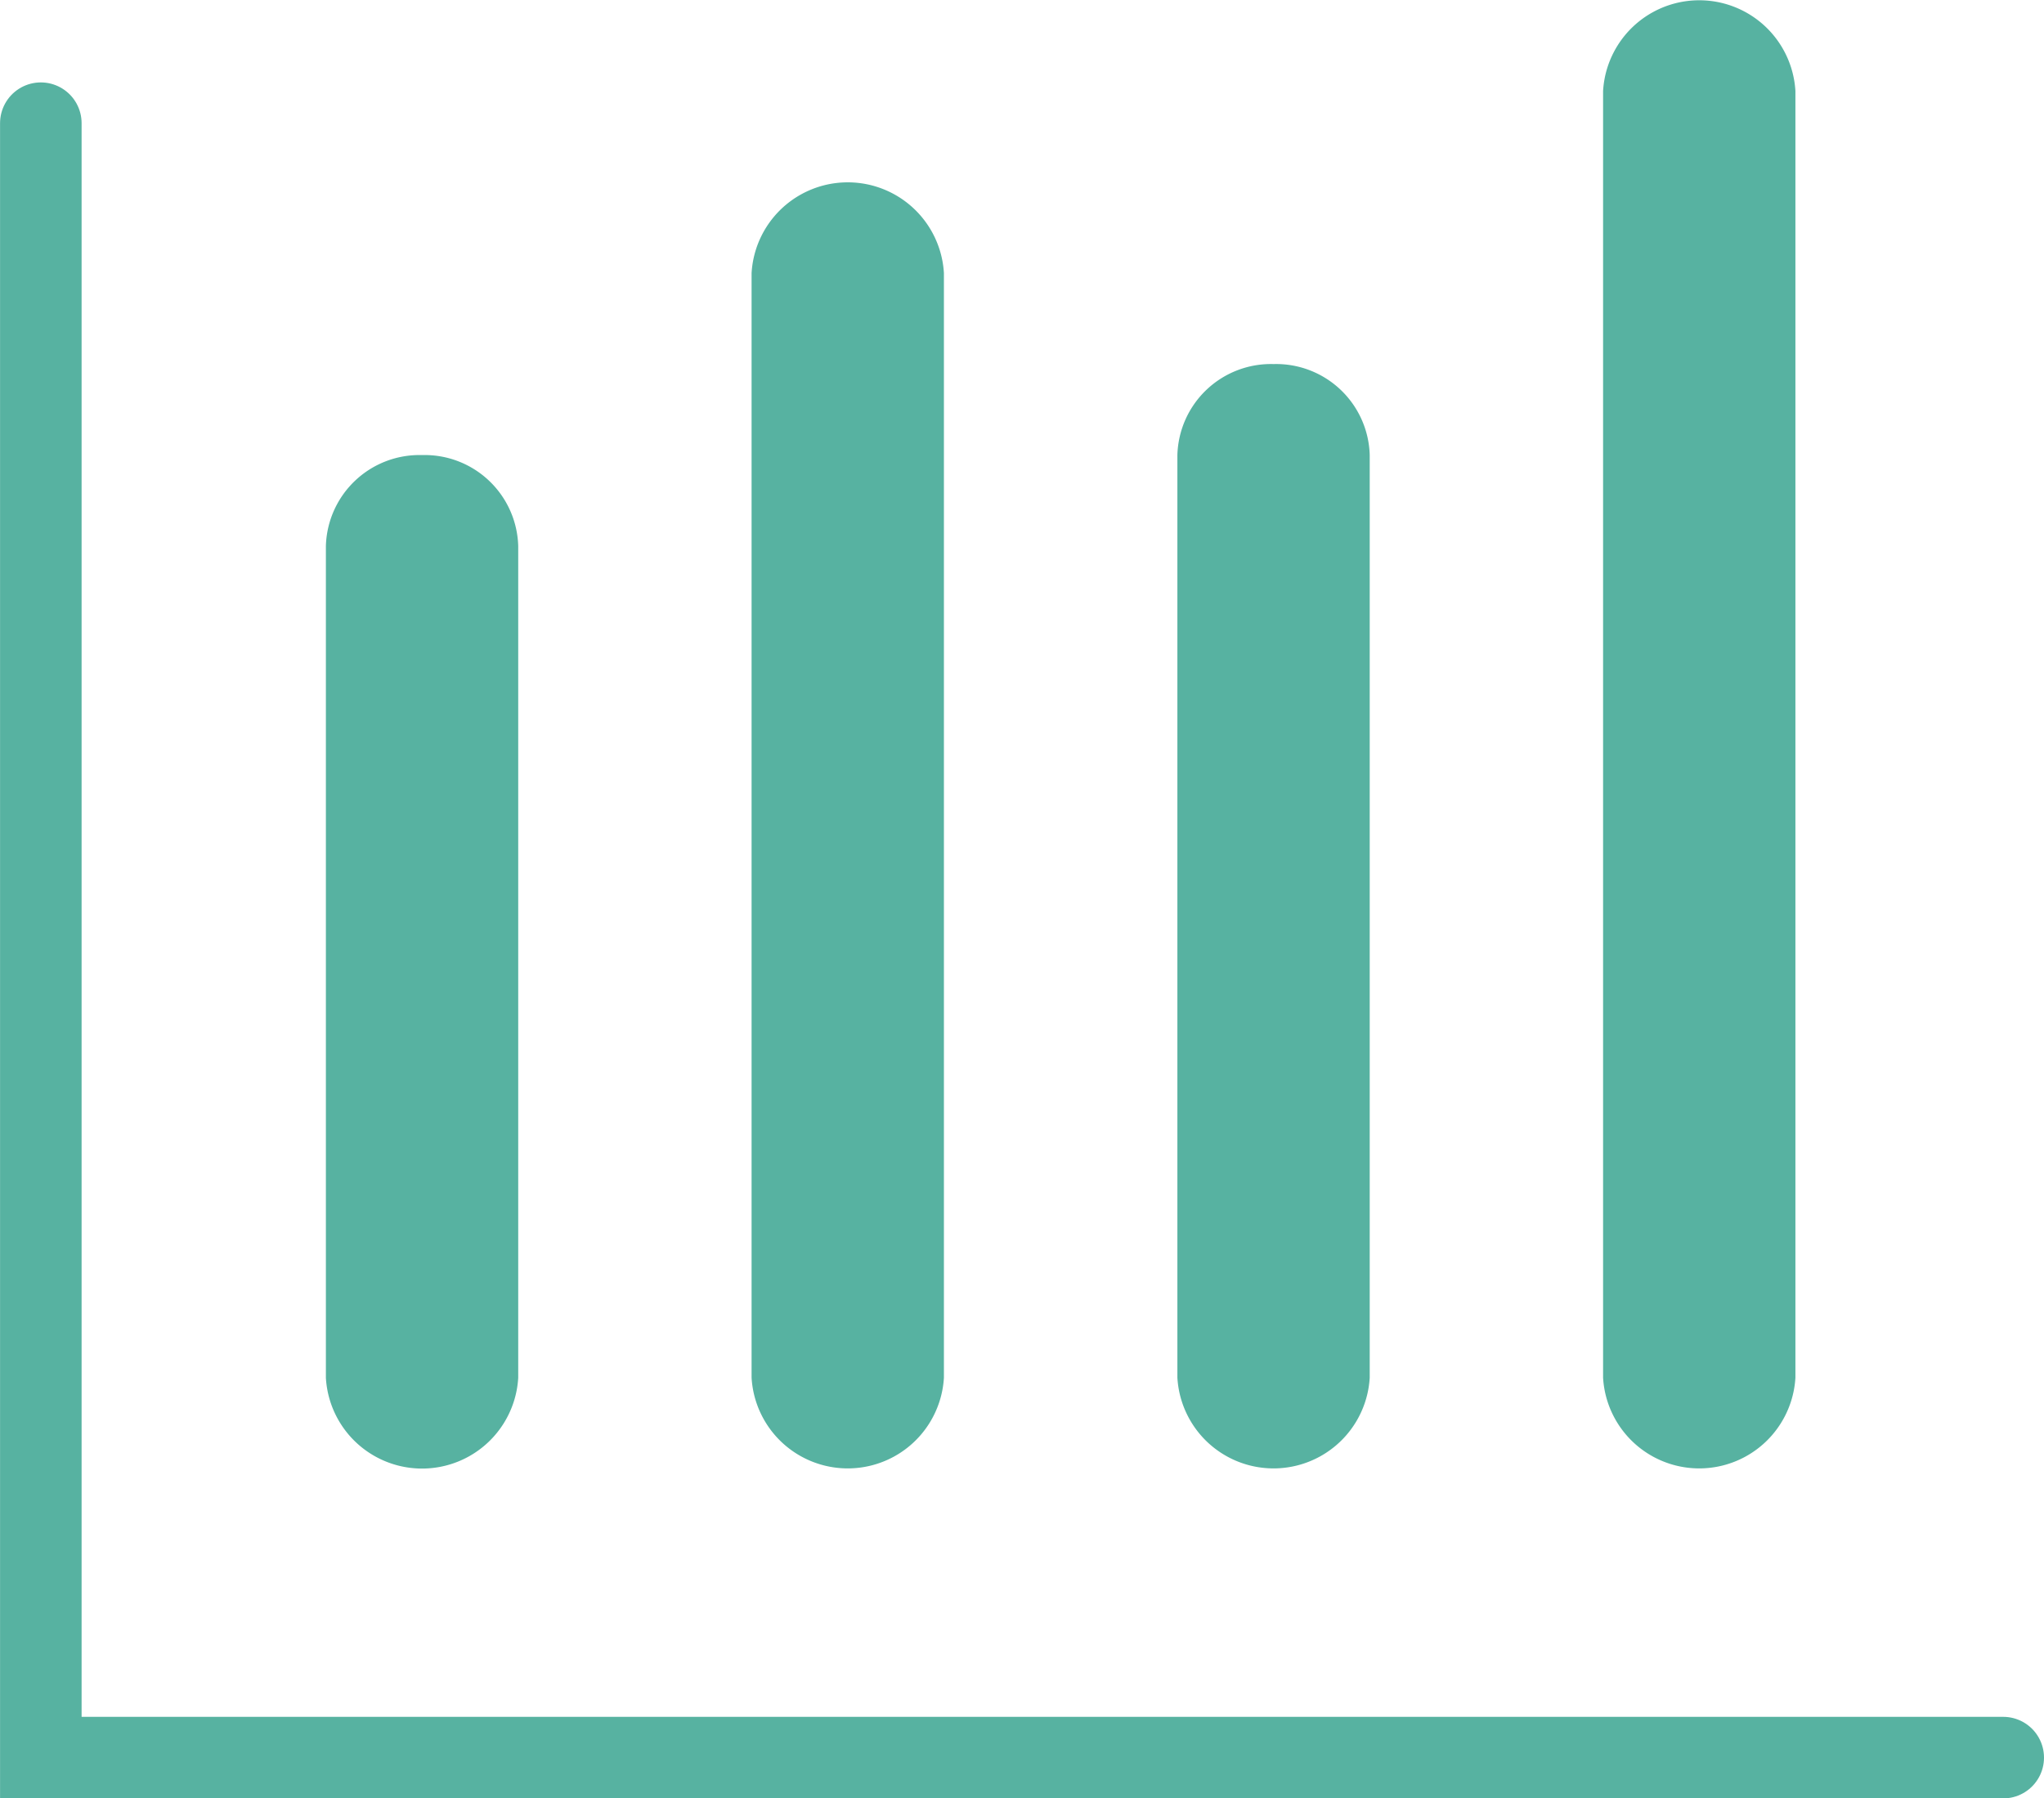 <svg xmlns="http://www.w3.org/2000/svg" width="37.601" height="33.081" viewBox="0 0 37.601 33.081"><g id="Group_2030" data-name="Group 2030" transform="translate(-389.137 -1376.178)"><g id="Group_1989" data-name="Group 1989" transform="translate(389.887 1376.178)"><path id="chart-column-solid" d="M15.25 43.741a1.722 1.722 0 011.769 1.674v15.3a1.772 1.772 0 01-3.538 0v-15.3a1.722 1.722 0 011.769-1.674zm9.6 16.971a1.772 1.772 0 01-3.538 0V40.393a1.772 1.772 0 013.538 0zm6.064-18.645a1.722 1.722 0 011.769 1.674v16.971a1.772 1.772 0 01-3.538 0V43.741a1.722 1.722 0 011.77-1.674zm9.6 18.645a1.772 1.772 0 01-3.538 0V37.044a1.772 1.772 0 013.538 0z" transform="translate(-8.236 -35.37)" fill="#57b2a1"/><path id="Path_5373" data-name="Path 5373" d="M36.101 32.331H.001V2.266" fill="none" stroke="#57b2a1" stroke-linecap="round" stroke-width="1.5"/></g></g></svg>
